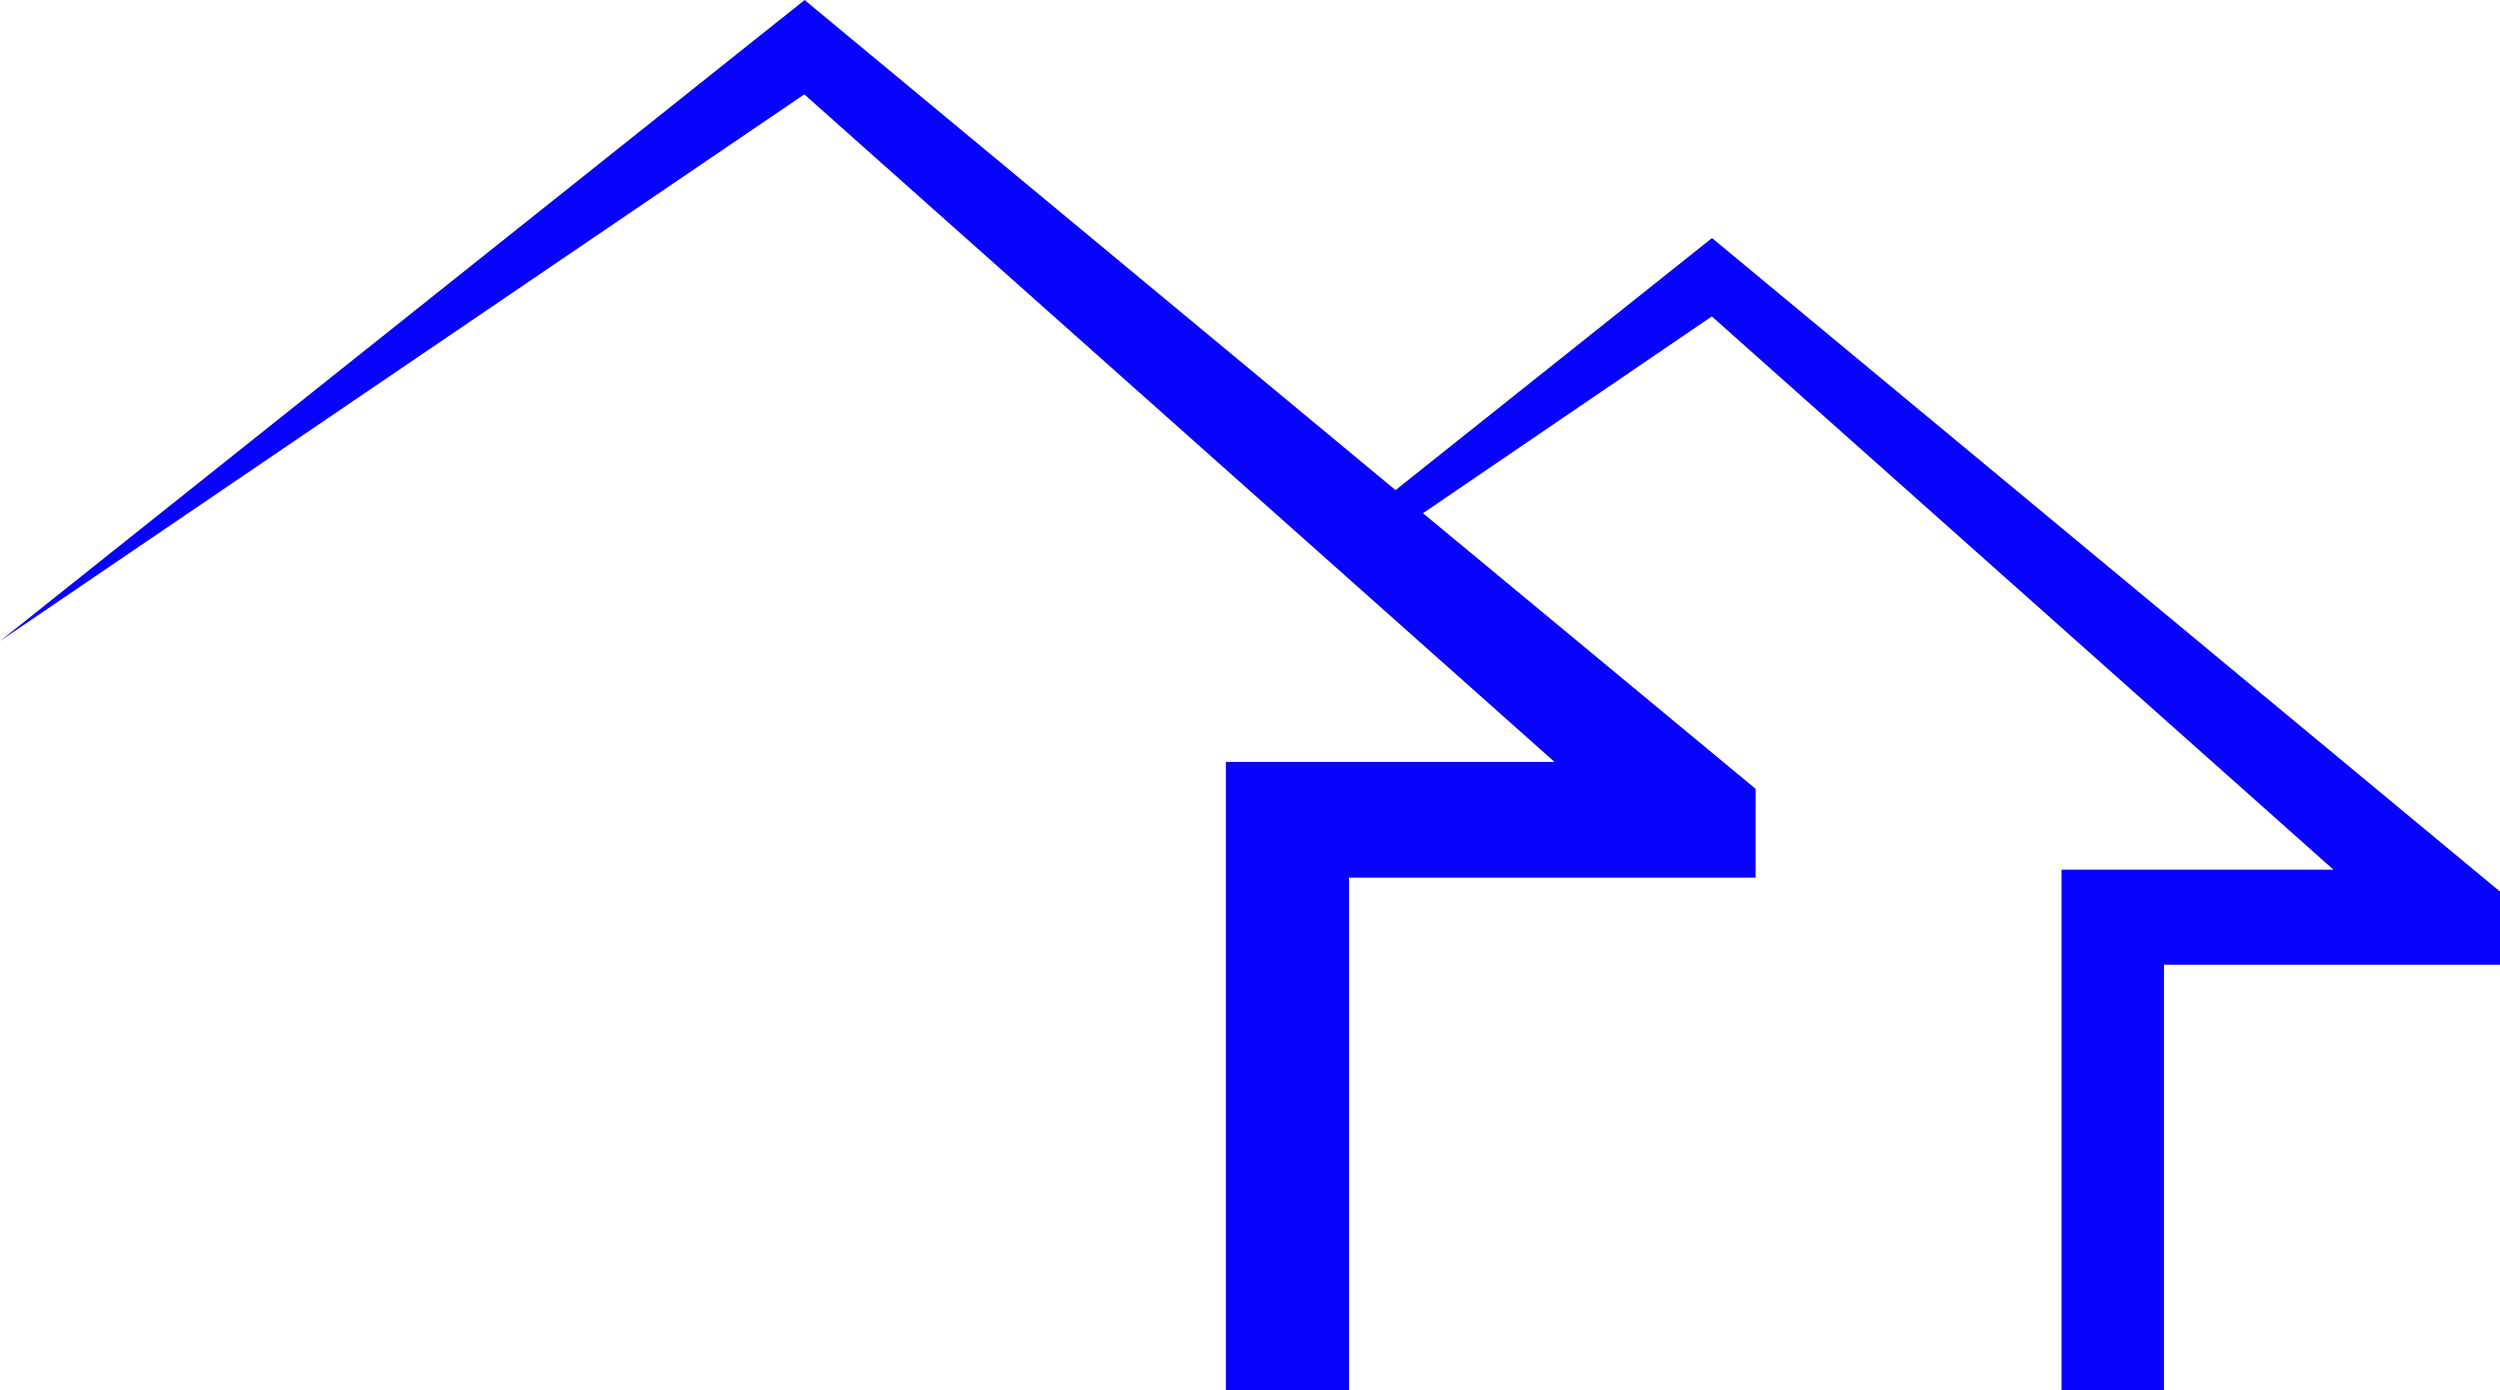 <?xml version="1.0" encoding="UTF-8" standalone="no"?>
<svg
   xmlns:dc="http://purl.org/dc/elements/1.1/"
   xmlns:cc="http://creativecommons.org/ns#"
   xmlns:rdf="http://www.w3.org/1999/02/22-rdf-syntax-ns#"
   xmlns:svg="http://www.w3.org/2000/svg"
   xmlns="http://www.w3.org/2000/svg"
   xmlns:sodipodi="http://sodipodi.sourceforge.net/DTD/sodipodi-0.dtd"
   xmlns:inkscape="http://www.inkscape.org/namespaces/inkscape"
   width="77.911mm"
   height="43.332mm"
   viewBox="0 0 77.911 43.332"
   version="1.1"
   id="svg891"
   inkscape:version="1.0.2 (e86c870879, 2021-01-15)"
   sodipodi:docname="logo.svg">
  <defs
     id="defs885" />
  <sodipodi:namedview
     id="base"
     pagecolor="#ffffff"
     bordercolor="#666666"
     borderopacity="1.0"
     inkscape:pageopacity="0.0"
     inkscape:pageshadow="2"
     inkscape:zoom="0.35"
     inkscape:cx="147.23433"
     inkscape:cy="116.17356"
     inkscape:document-units="mm"
     inkscape:current-layer="layer1"
     inkscape:document-rotation="0"
     showgrid="false"
     fit-margin-top="0"
     fit-margin-left="0"
     fit-margin-right="0"
     fit-margin-bottom="0"
     inkscape:window-width="1350"
     inkscape:window-height="977"
     inkscape:window-x="1382"
     inkscape:window-y="282"
     inkscape:window-maximized="0" />
  <g
     inkscape:label="Layer 1"
     inkscape:groupmode="layer"
     id="layer1"
     transform="translate(-66.878,-117.429)">
    <path
       style="fill:#0703fc;fill-opacity:1;stroke:none;stroke-width:0.265px;stroke-linecap:butt;stroke-linejoin:miter;stroke-opacity:1"
       d="m 66.878,137.408 25.076,-19.978 18.415,15.273 9.863,-7.855 24.558,20.367 v 2.28 h -10.473 v 13.266 h -3.194 v -16.23 h 8.474 l -19.371,-17.241 -9.002,6.133 10.366,8.589 v 2.768 h -12.671 v 15.982 h -3.837 V 141.174 H 115.324 L 91.944,120.37 Z"
       id="path24-0" />
  </g>
</svg>
